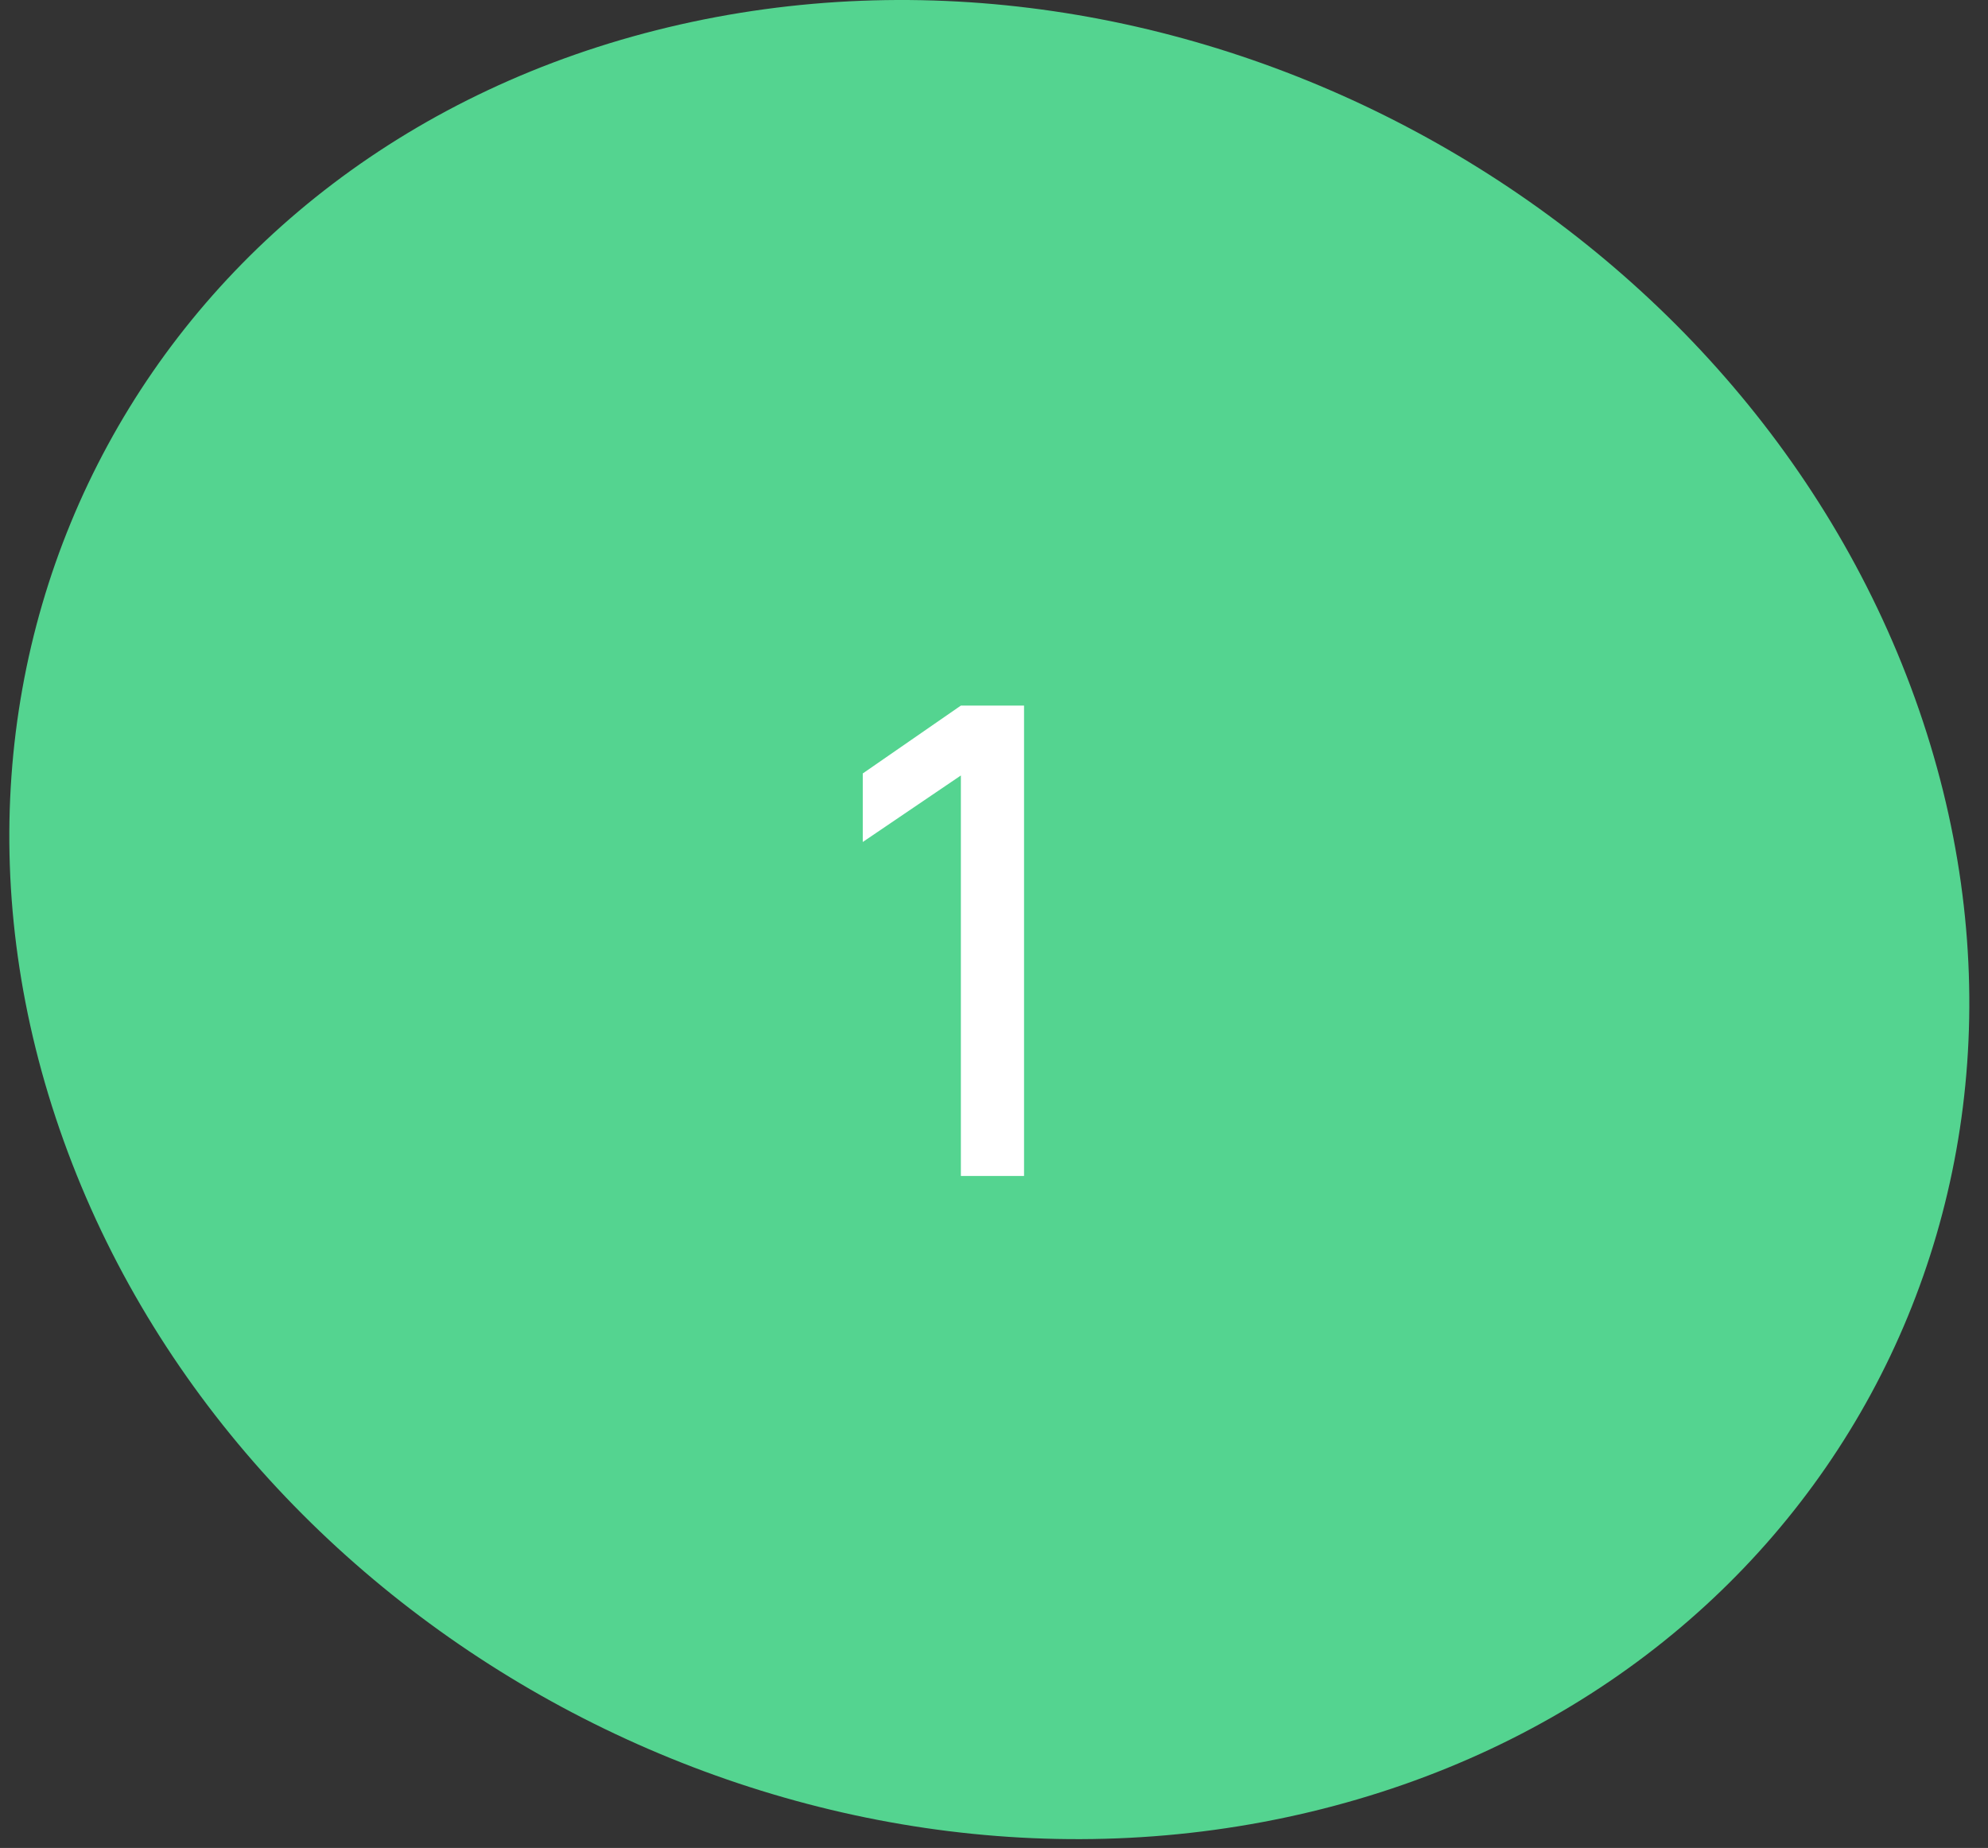 <?xml version="1.0" encoding="UTF-8"?> <svg xmlns="http://www.w3.org/2000/svg" width="71" height="66" viewBox="0 0 71 66" fill="none"><rect x="0" y="0" width="71" height="66" fill="#333333" stroke="none"/> <g clip-path="url(#clip0_202_2228)"> <path d="M46.804 64.71C65.062 60.339 74.722 42.545 68.392 24.943C62.062 7.341 42.12 -3.396 23.862 0.975C5.604 5.347 -4.056 23.141 2.274 40.743C8.604 58.345 28.546 69.082 46.804 64.71Z" fill="#54D490"></path> <path d="M34.317 27.696L30.813 30.072V27.624L34.317 25.2H36.573V42H34.317V27.696Z" fill="white"></path> </g> <defs> <clipPath id="clip0_202_2228"> <rect width="70" height="66" fill="white" transform="translate(0.333)"></rect> </clipPath> </defs> </svg> 